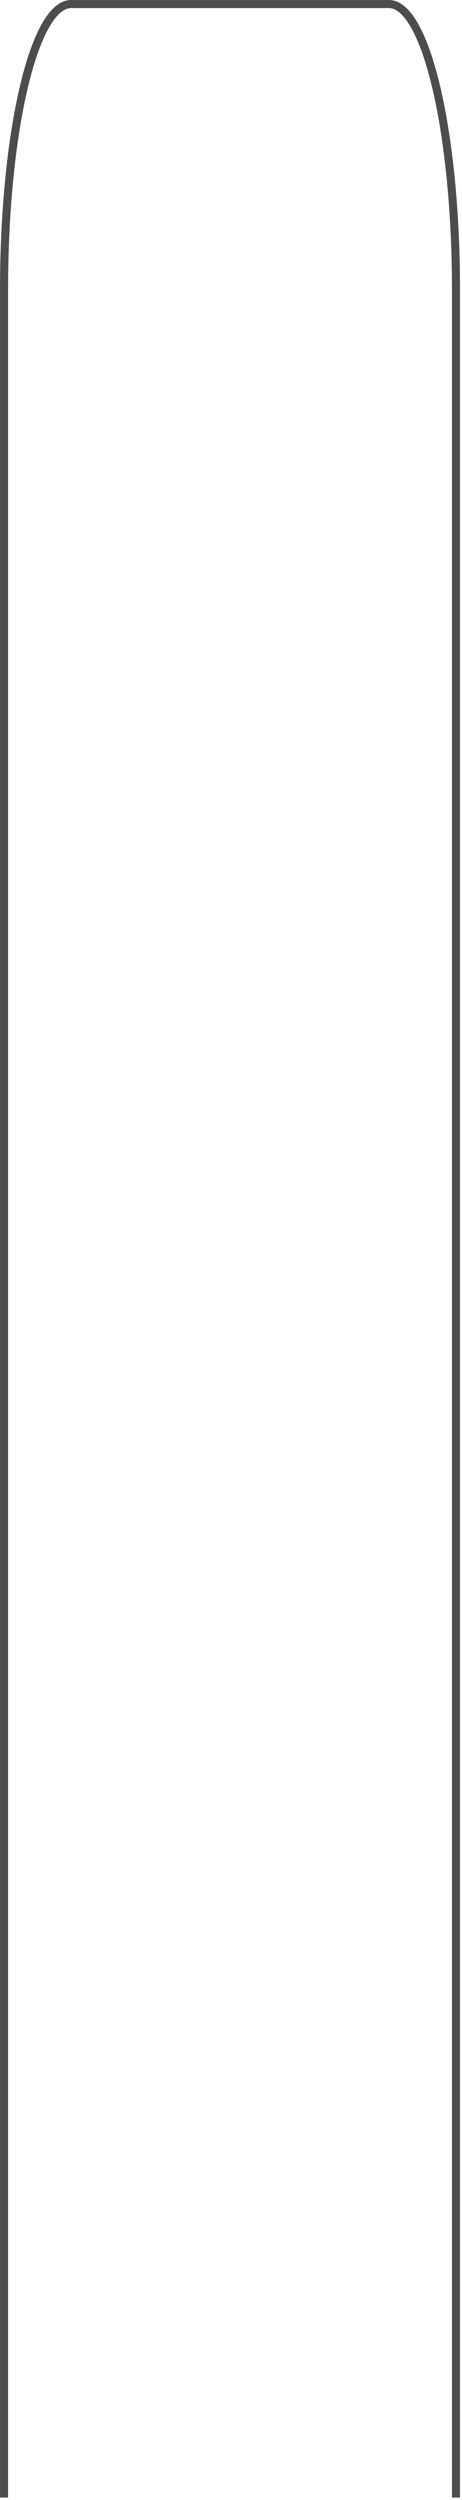 <?xml version="1.0" encoding="utf-8"?>
<svg xmlns="http://www.w3.org/2000/svg" fill="none" height="100%" overflow="visible" preserveAspectRatio="none" style="display: block;" viewBox="0 0 114 616" width="100%">
<path d="M1 615.409V71.388C1 32.504 8.403 1 17.541 1H95.974C105.112 1 112.515 32.504 112.515 71.388V615.409" id="Vector" stroke="#4D4D4D" stroke-width="1.991"/>
</svg>
